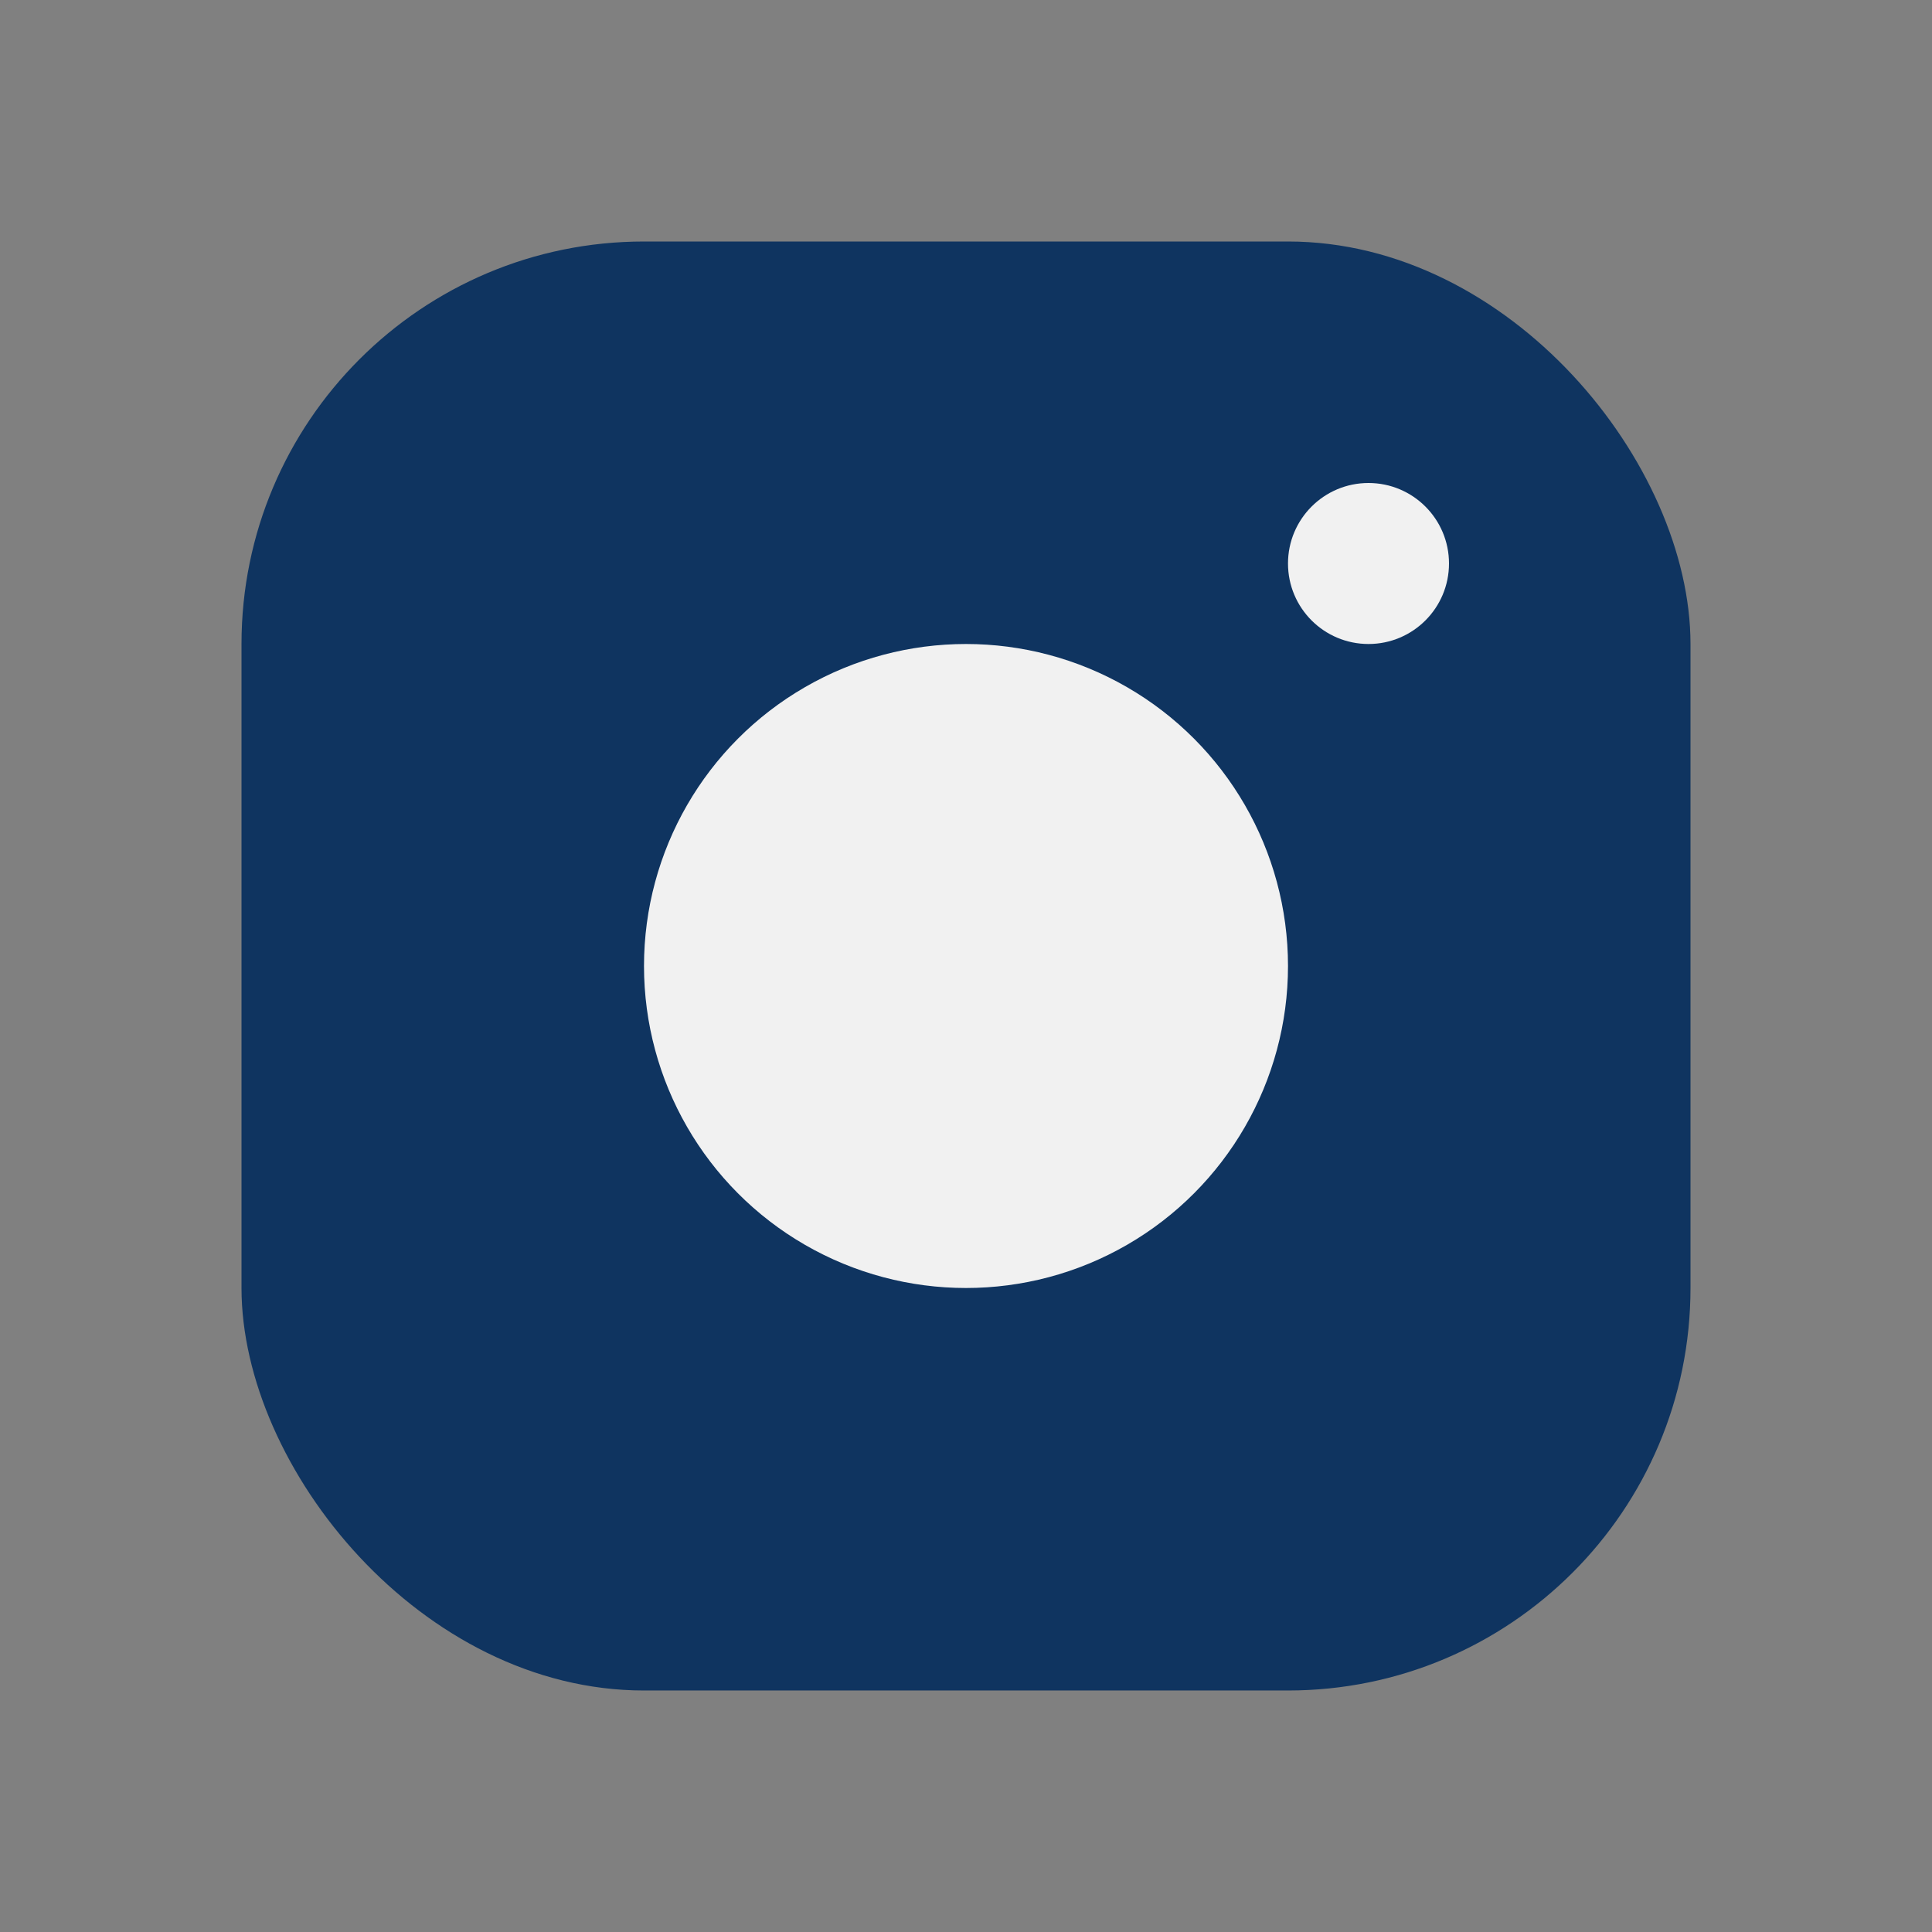 <?xml version="1.0" encoding="UTF-8"?>
<svg xmlns="http://www.w3.org/2000/svg" width="24" height="24" viewBox="0 0 24 24"><rect x="0" y="0" width="24" height="24" fill="#808080" stroke="none"/><rect x="3" y="3" width="18" height="18" rx="5" fill="#0F3460"/><circle cx="12" cy="12" r="4" fill="#F1F1F1"/><circle cx="17" cy="7" r="1" fill="#F1F1F1"/></svg>